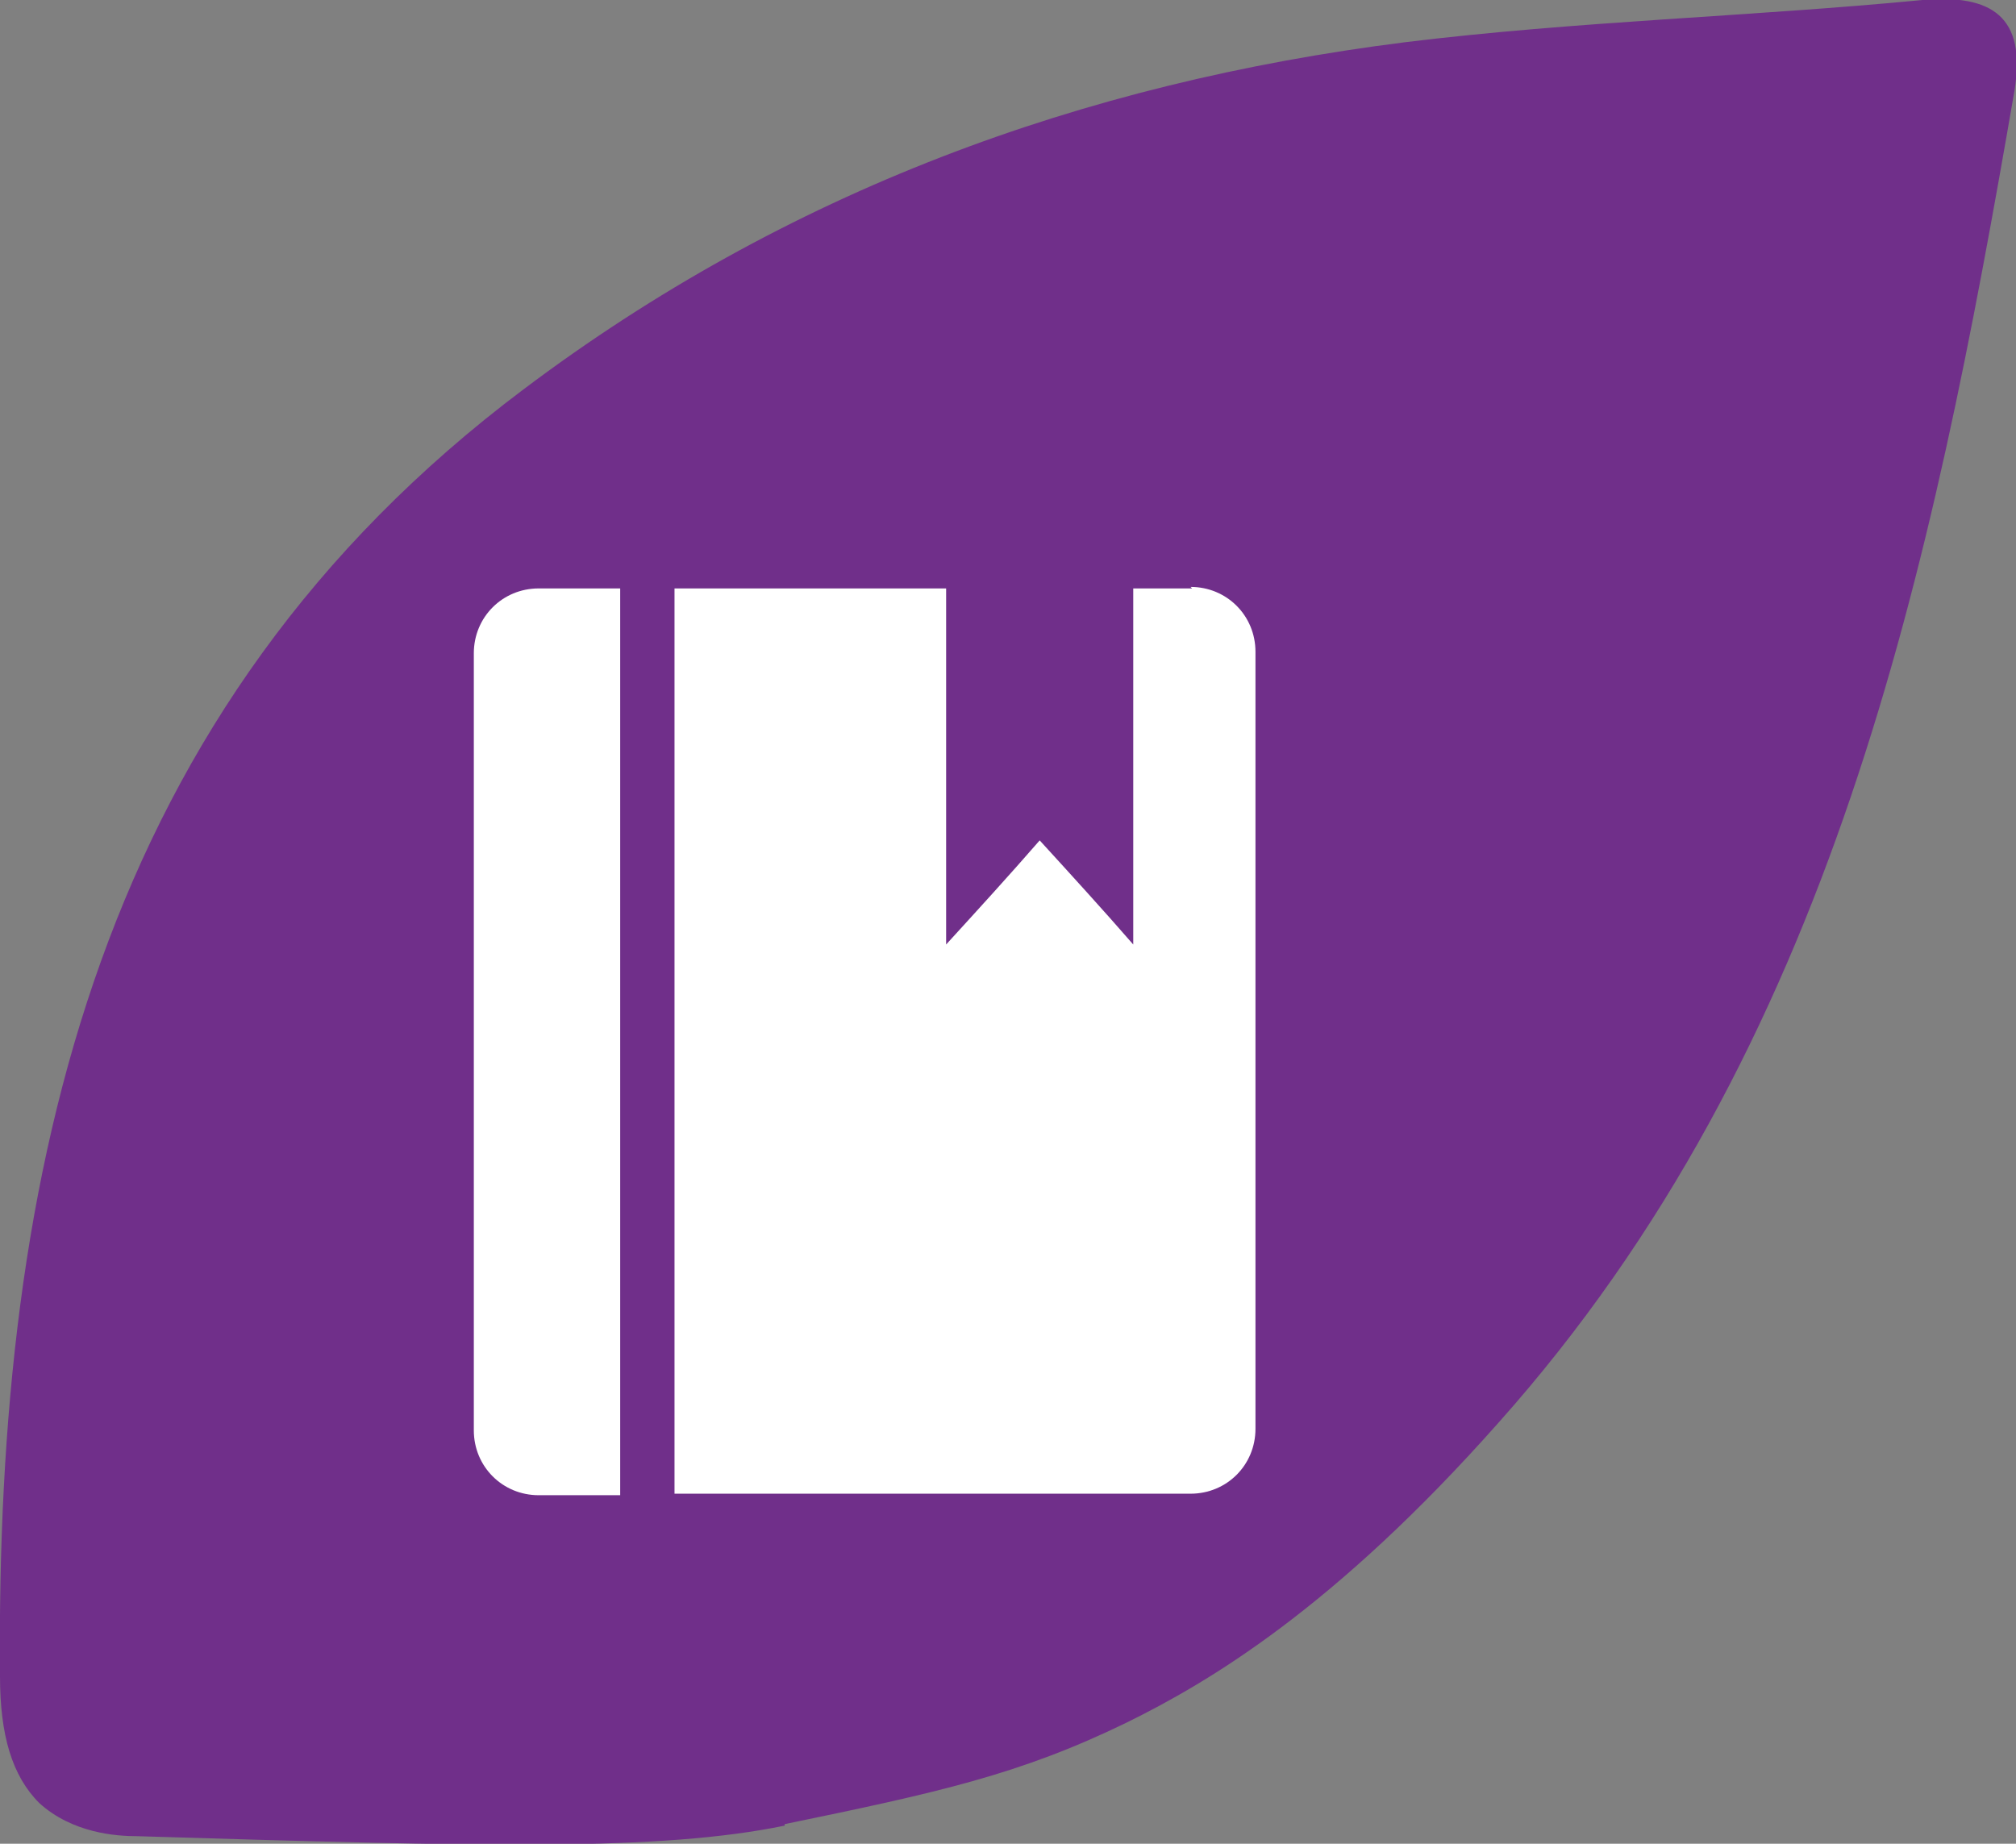 <?xml version="1.0" encoding="UTF-8"?>
<svg id="Layer_1" xmlns="http://www.w3.org/2000/svg" version="1.1" viewBox="0 0 133.6 122.2">
  <rect x="0" y="0" width="133.6" height="122.2" fill="#808080" stroke="none"/>
  <!-- Generator: Adobe Illustrator 29.5.0, SVG Export Plug-In . SVG Version: 2.1.0 Build 137)  -->
  <g id="Artboard">
    <path id="Fill-1-Copy-2" d="M52,121c-8.3,1.7-19.8,1.4-42.9.7-1.4,0-4.3-.2-6.5-2.2-1.8-1.8-2.6-4.5-2.6-8.4C-.3,77.3,6.6,46.9,34.7,25.8,52.1,12.7,71.7,5.5,93.1,2.8c11.4-1.4,22.9-1.7,34.3-2.8,4.6-.4,6.9,1.1,6.1,6-5.5,31.9-12,63.4-34.2,88.3-10.9,12.3-19.2,17.2-24.7,19.9-7,3.4-12.4,4.6-22.6,6.7" fill="#702f8a" fill-rule="evenodd"/>
  </g>
  <g>
    <path d="M41.1,39h-5.4c-2.4,0-4.3,1.9-4.3,4.3v51.5c0,2.4,1.9,4.3,4.3,4.3h5.4v-60Z" fill="#fff" fill-rule="evenodd"/>
    <path d="M79,39h-3.9v23.6c-2-2.3-4.1-4.6-6.2-6.9-2,2.3-4.1,4.6-6.2,6.9v-23.6h-18v60h34.2c2.4,0,4.3-1.9,4.3-4.3v-51.5c0-2.4-1.9-4.3-4.3-4.3Z" fill="#fff" fill-rule="evenodd"/>
  </g>
</svg>